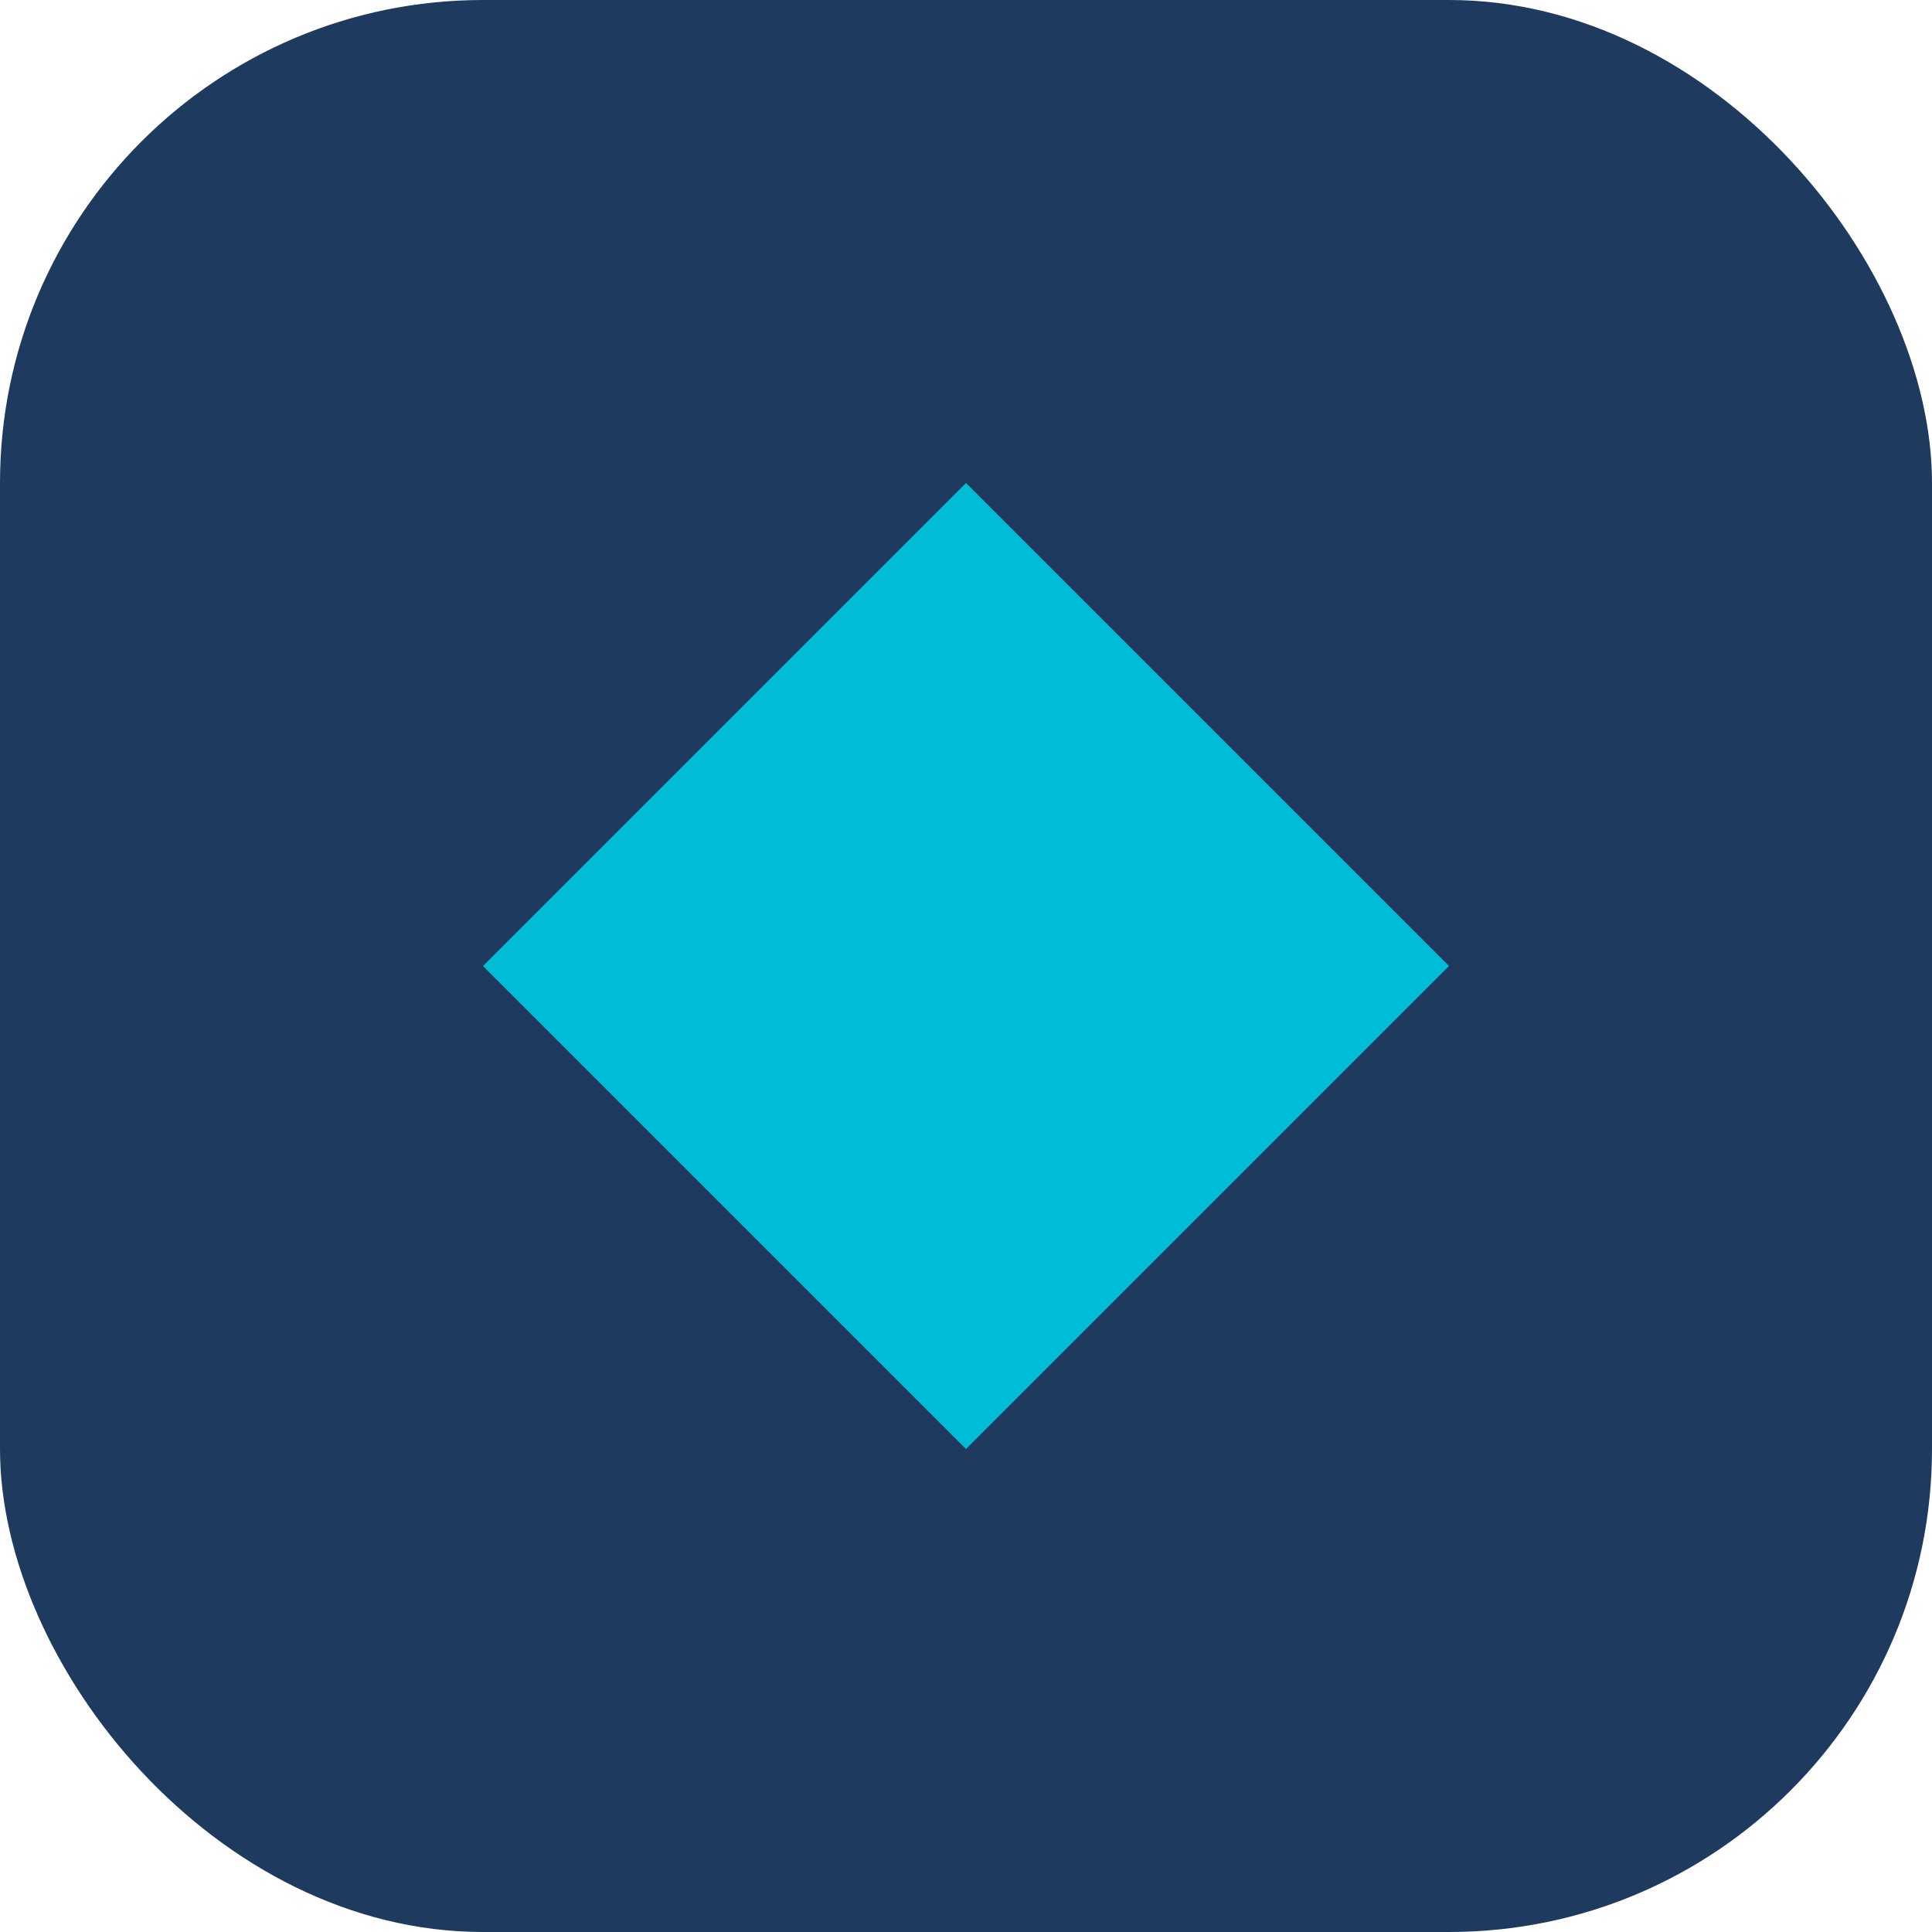 <?xml version="1.0" encoding="UTF-8"?>
<svg width="32" height="32" viewBox="0 0 32 32" fill="none" xmlns="http://www.w3.org/2000/svg">
  <rect width="32" height="32" rx="8" fill="#1E3A5F"/>
  <path d="M8 16L16 8L24 16L16 24L8 16Z" fill="#00BCD4"/>
</svg> 